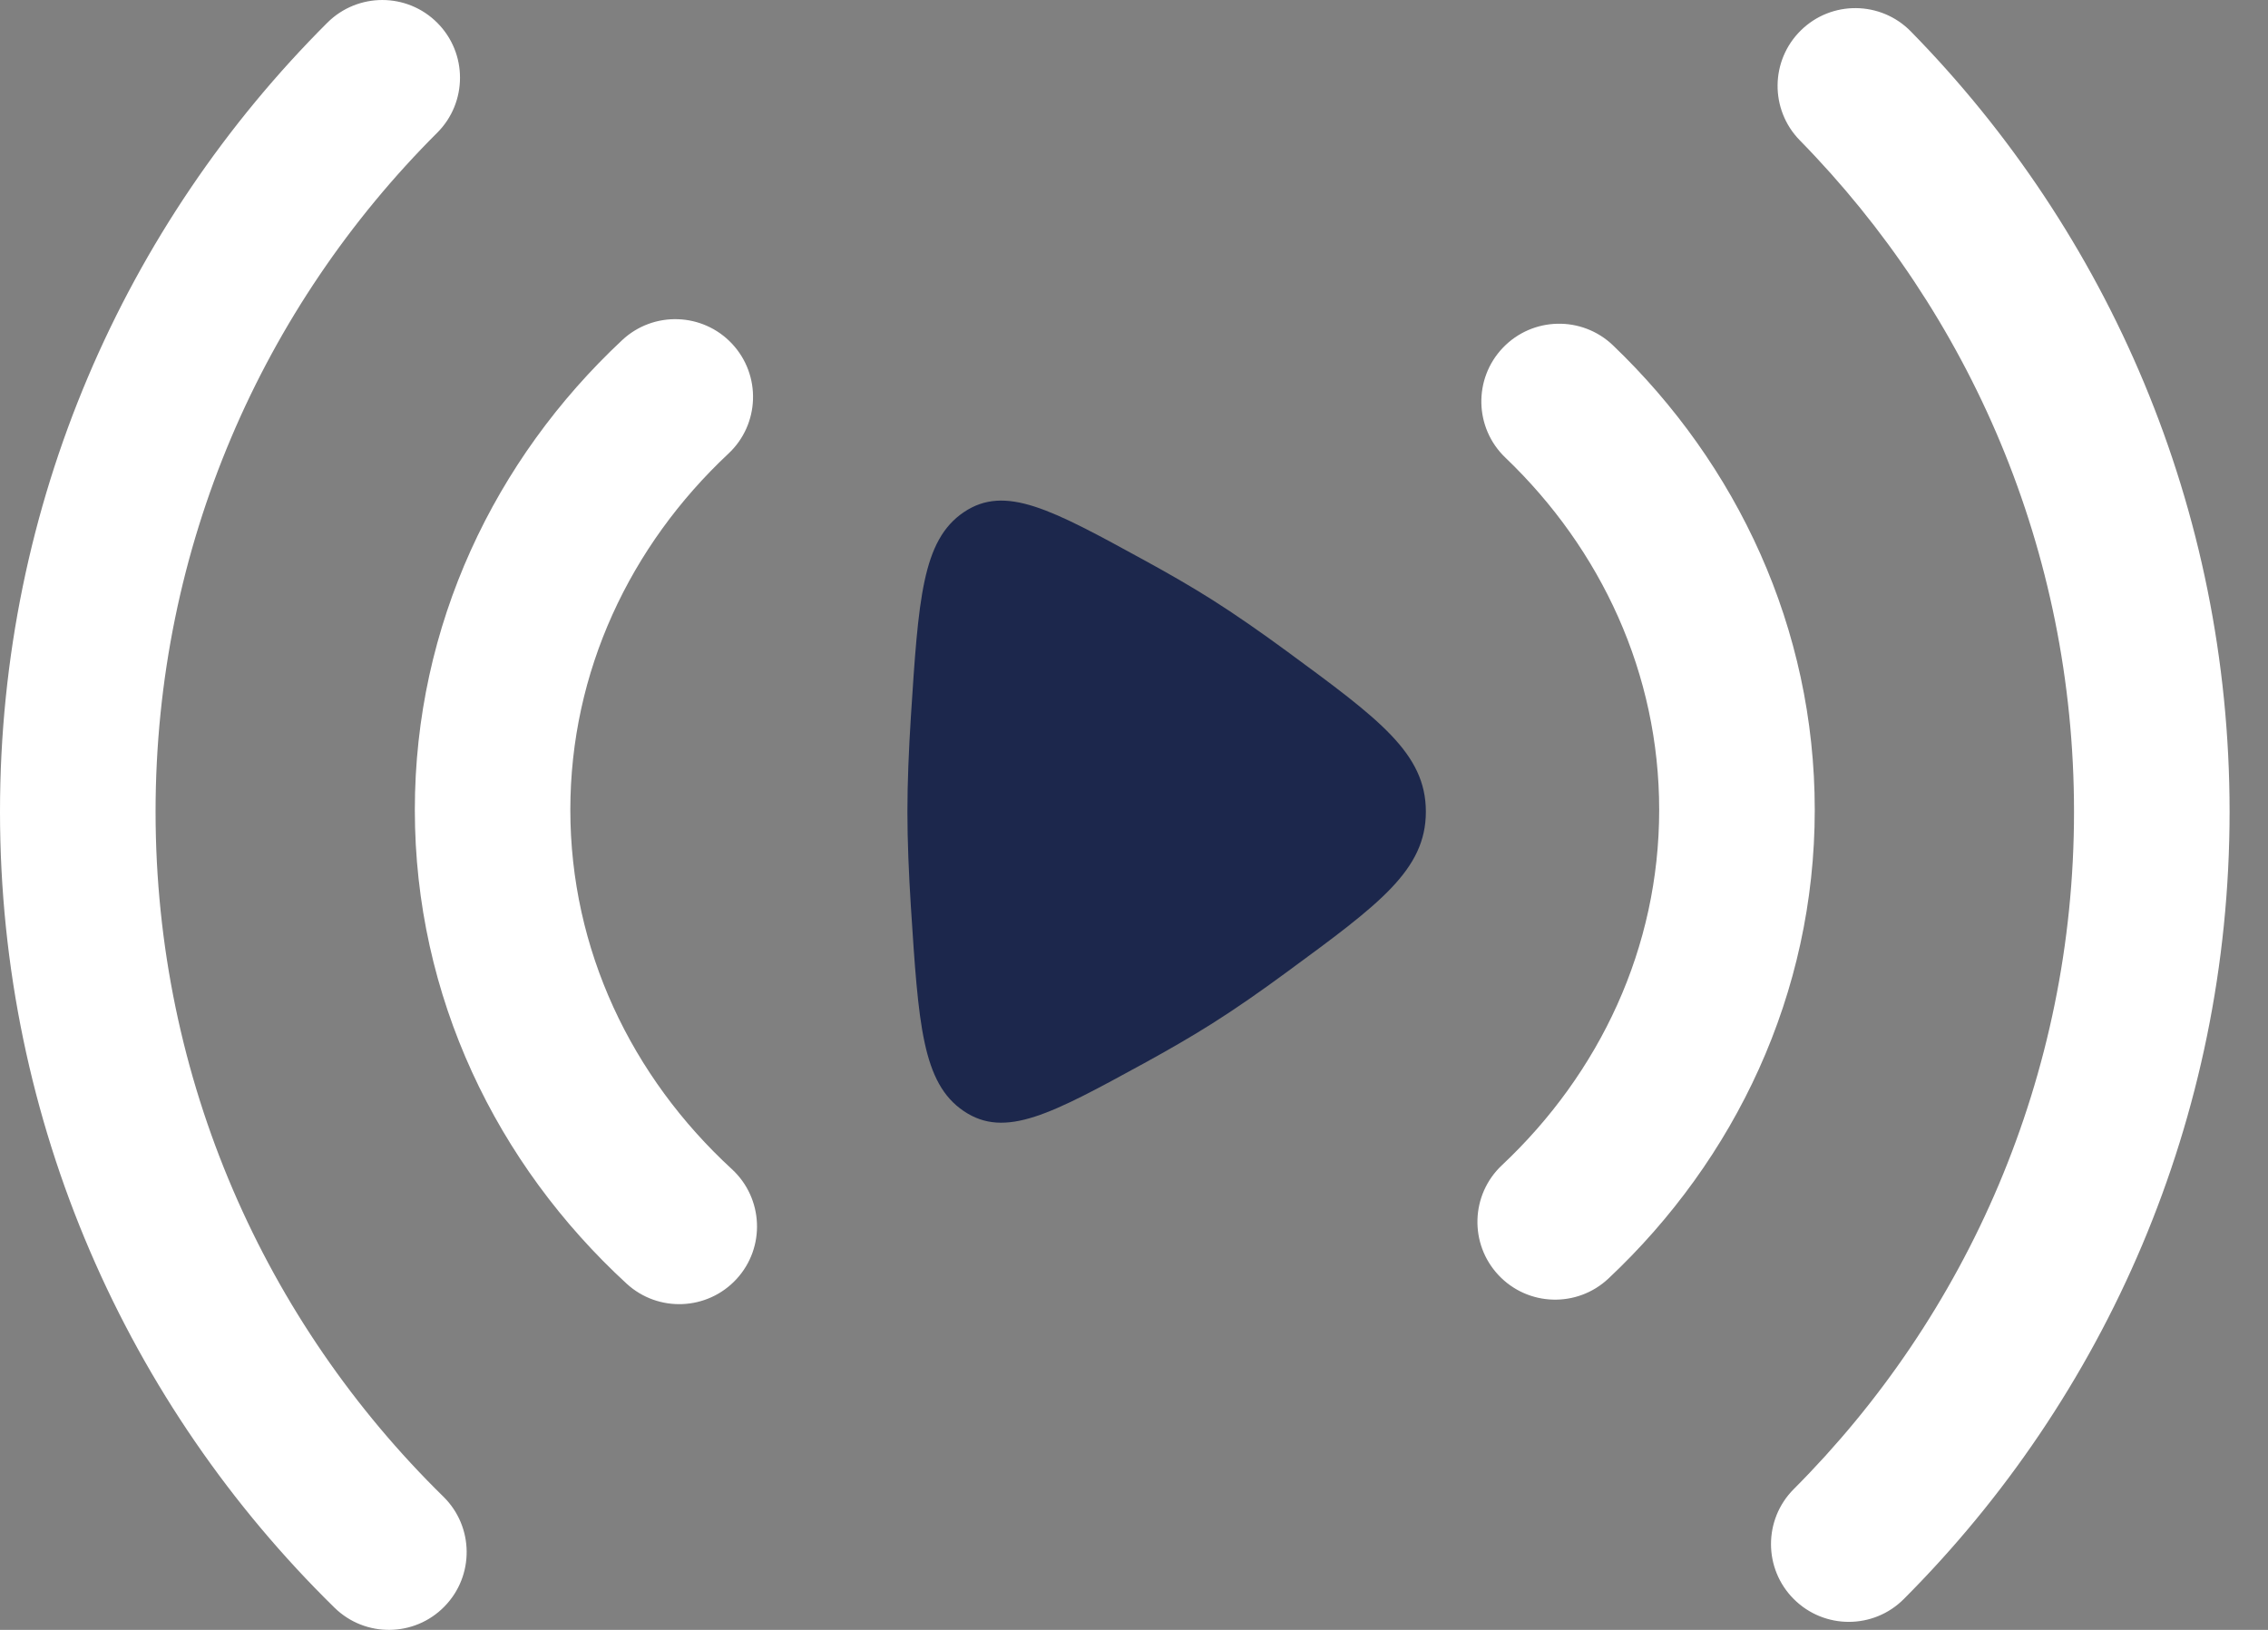 <svg width="32" height="23" viewBox="0 0 32 23" fill="none" xmlns="http://www.w3.org/2000/svg">
<rect x="0" y="0" width="32" height="23" fill="#808080" stroke="none"/>
<path fill-rule="evenodd" clip-rule="evenodd" d="M6.17 0.322C6.598 0.751 6.597 1.446 6.168 1.874C3.712 4.325 2.195 7.711 2.195 11.454C2.195 15.24 3.748 18.661 6.255 21.119C6.688 21.543 6.695 22.238 6.27 22.671C5.846 23.104 5.151 23.11 4.719 22.686C1.808 19.833 0 15.854 0 11.454C0 7.105 1.766 3.167 4.618 0.321C5.047 -0.107 5.742 -0.107 6.17 0.322ZM25.41 0.428C25.842 0.004 26.537 0.011 26.961 0.444C29.741 3.279 31.458 7.167 31.458 11.454C31.458 15.791 29.701 19.72 26.862 22.564C26.434 22.994 25.739 22.994 25.31 22.566C24.881 22.138 24.88 21.443 25.308 21.014C27.753 18.564 29.263 15.186 29.263 11.454C29.263 7.765 27.788 4.422 25.394 1.98C24.97 1.547 24.977 0.852 25.41 0.428ZM10.329 4.851C10.743 5.294 10.72 5.988 10.277 6.402C8.889 7.702 8.047 9.479 8.047 11.428C8.047 13.399 8.909 15.195 10.326 16.498C10.772 16.909 10.802 17.603 10.392 18.049C9.981 18.495 9.287 18.524 8.841 18.114C7.008 16.429 5.853 14.062 5.853 11.428C5.853 8.824 6.981 6.481 8.778 4.8C9.22 4.386 9.915 4.409 10.329 4.851ZM21.205 4.907C21.624 4.469 22.319 4.454 22.757 4.872C24.508 6.548 25.605 8.862 25.605 11.428C25.605 14.024 24.482 16.362 22.694 18.042C22.252 18.457 21.558 18.436 21.143 17.994C20.728 17.552 20.75 16.858 21.191 16.443C22.573 15.144 23.41 13.371 23.41 11.428C23.41 9.507 22.593 7.753 21.24 6.458C20.802 6.04 20.786 5.345 21.205 4.907Z" fill="white"/>
<path d="M18.152 9.187C19.463 10.15 20.118 10.631 20.118 11.454C20.118 12.277 19.463 12.758 18.152 13.72C17.791 13.986 17.432 14.236 17.102 14.444C16.813 14.627 16.485 14.816 16.146 15.002C14.838 15.717 14.184 16.075 13.598 15.679C13.012 15.283 12.959 14.453 12.852 12.795C12.822 12.326 12.803 11.866 12.803 11.454C12.803 11.041 12.822 10.582 12.852 10.113C12.959 8.454 13.012 7.625 13.598 7.228C14.184 6.832 14.838 7.19 16.146 7.906C16.485 8.091 16.813 8.28 17.102 8.463C17.432 8.672 17.791 8.922 18.152 9.187Z" fill="#1C274C"/>
</svg>
